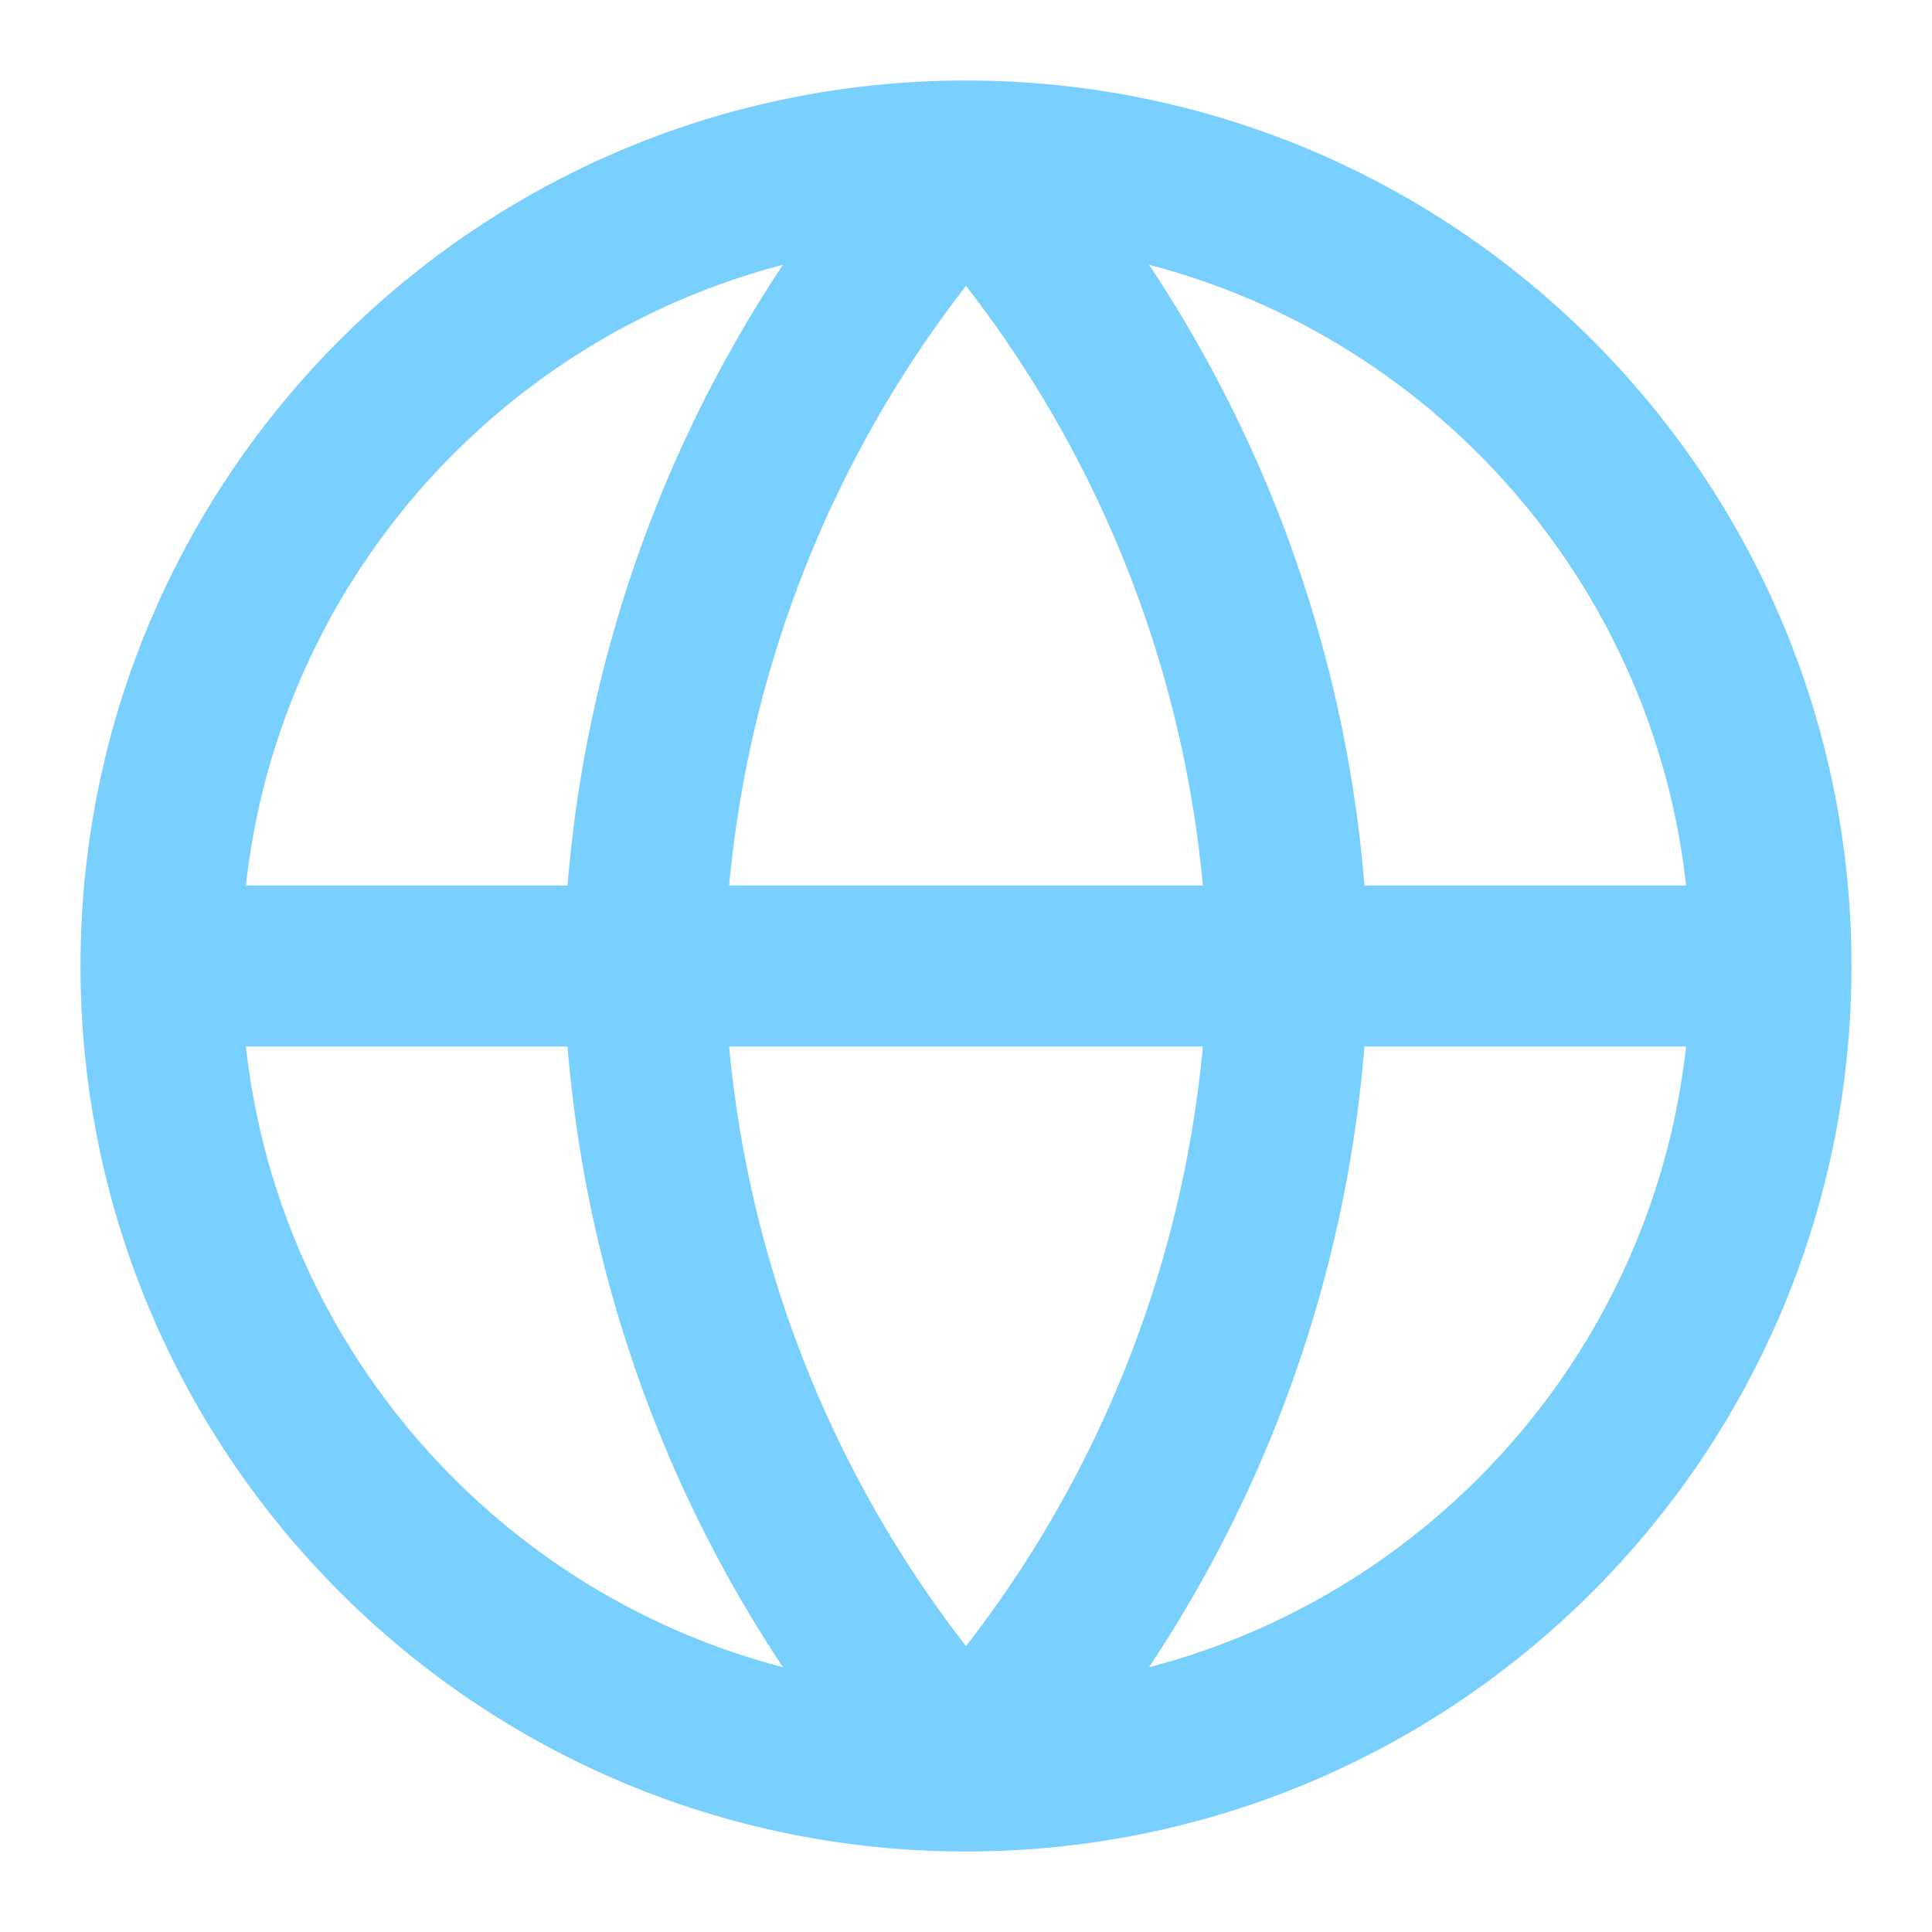 <svg width="30" height="30" viewBox="0 0 30 30" fill="none" xmlns="http://www.w3.org/2000/svg">
<path d="M2.5 15H27.5M2.5 15C2.5 21.904 8.096 27.5 15 27.5M2.5 15C2.5 8.096 8.096 2.5 15 2.5M27.5 15C27.5 21.904 21.904 27.5 15 27.5M27.5 15C27.5 8.096 21.904 2.5 15 2.5M15 2.5C18.127 5.923 19.903 10.365 20 15C19.903 19.635 18.127 24.077 15 27.5M15 2.5C11.873 5.923 10.097 10.365 10 15C10.097 19.635 11.873 24.077 15 27.5" stroke="#79D0FF" stroke-width="2.5" stroke-linecap="round" stroke-linejoin="round"/>
</svg>
